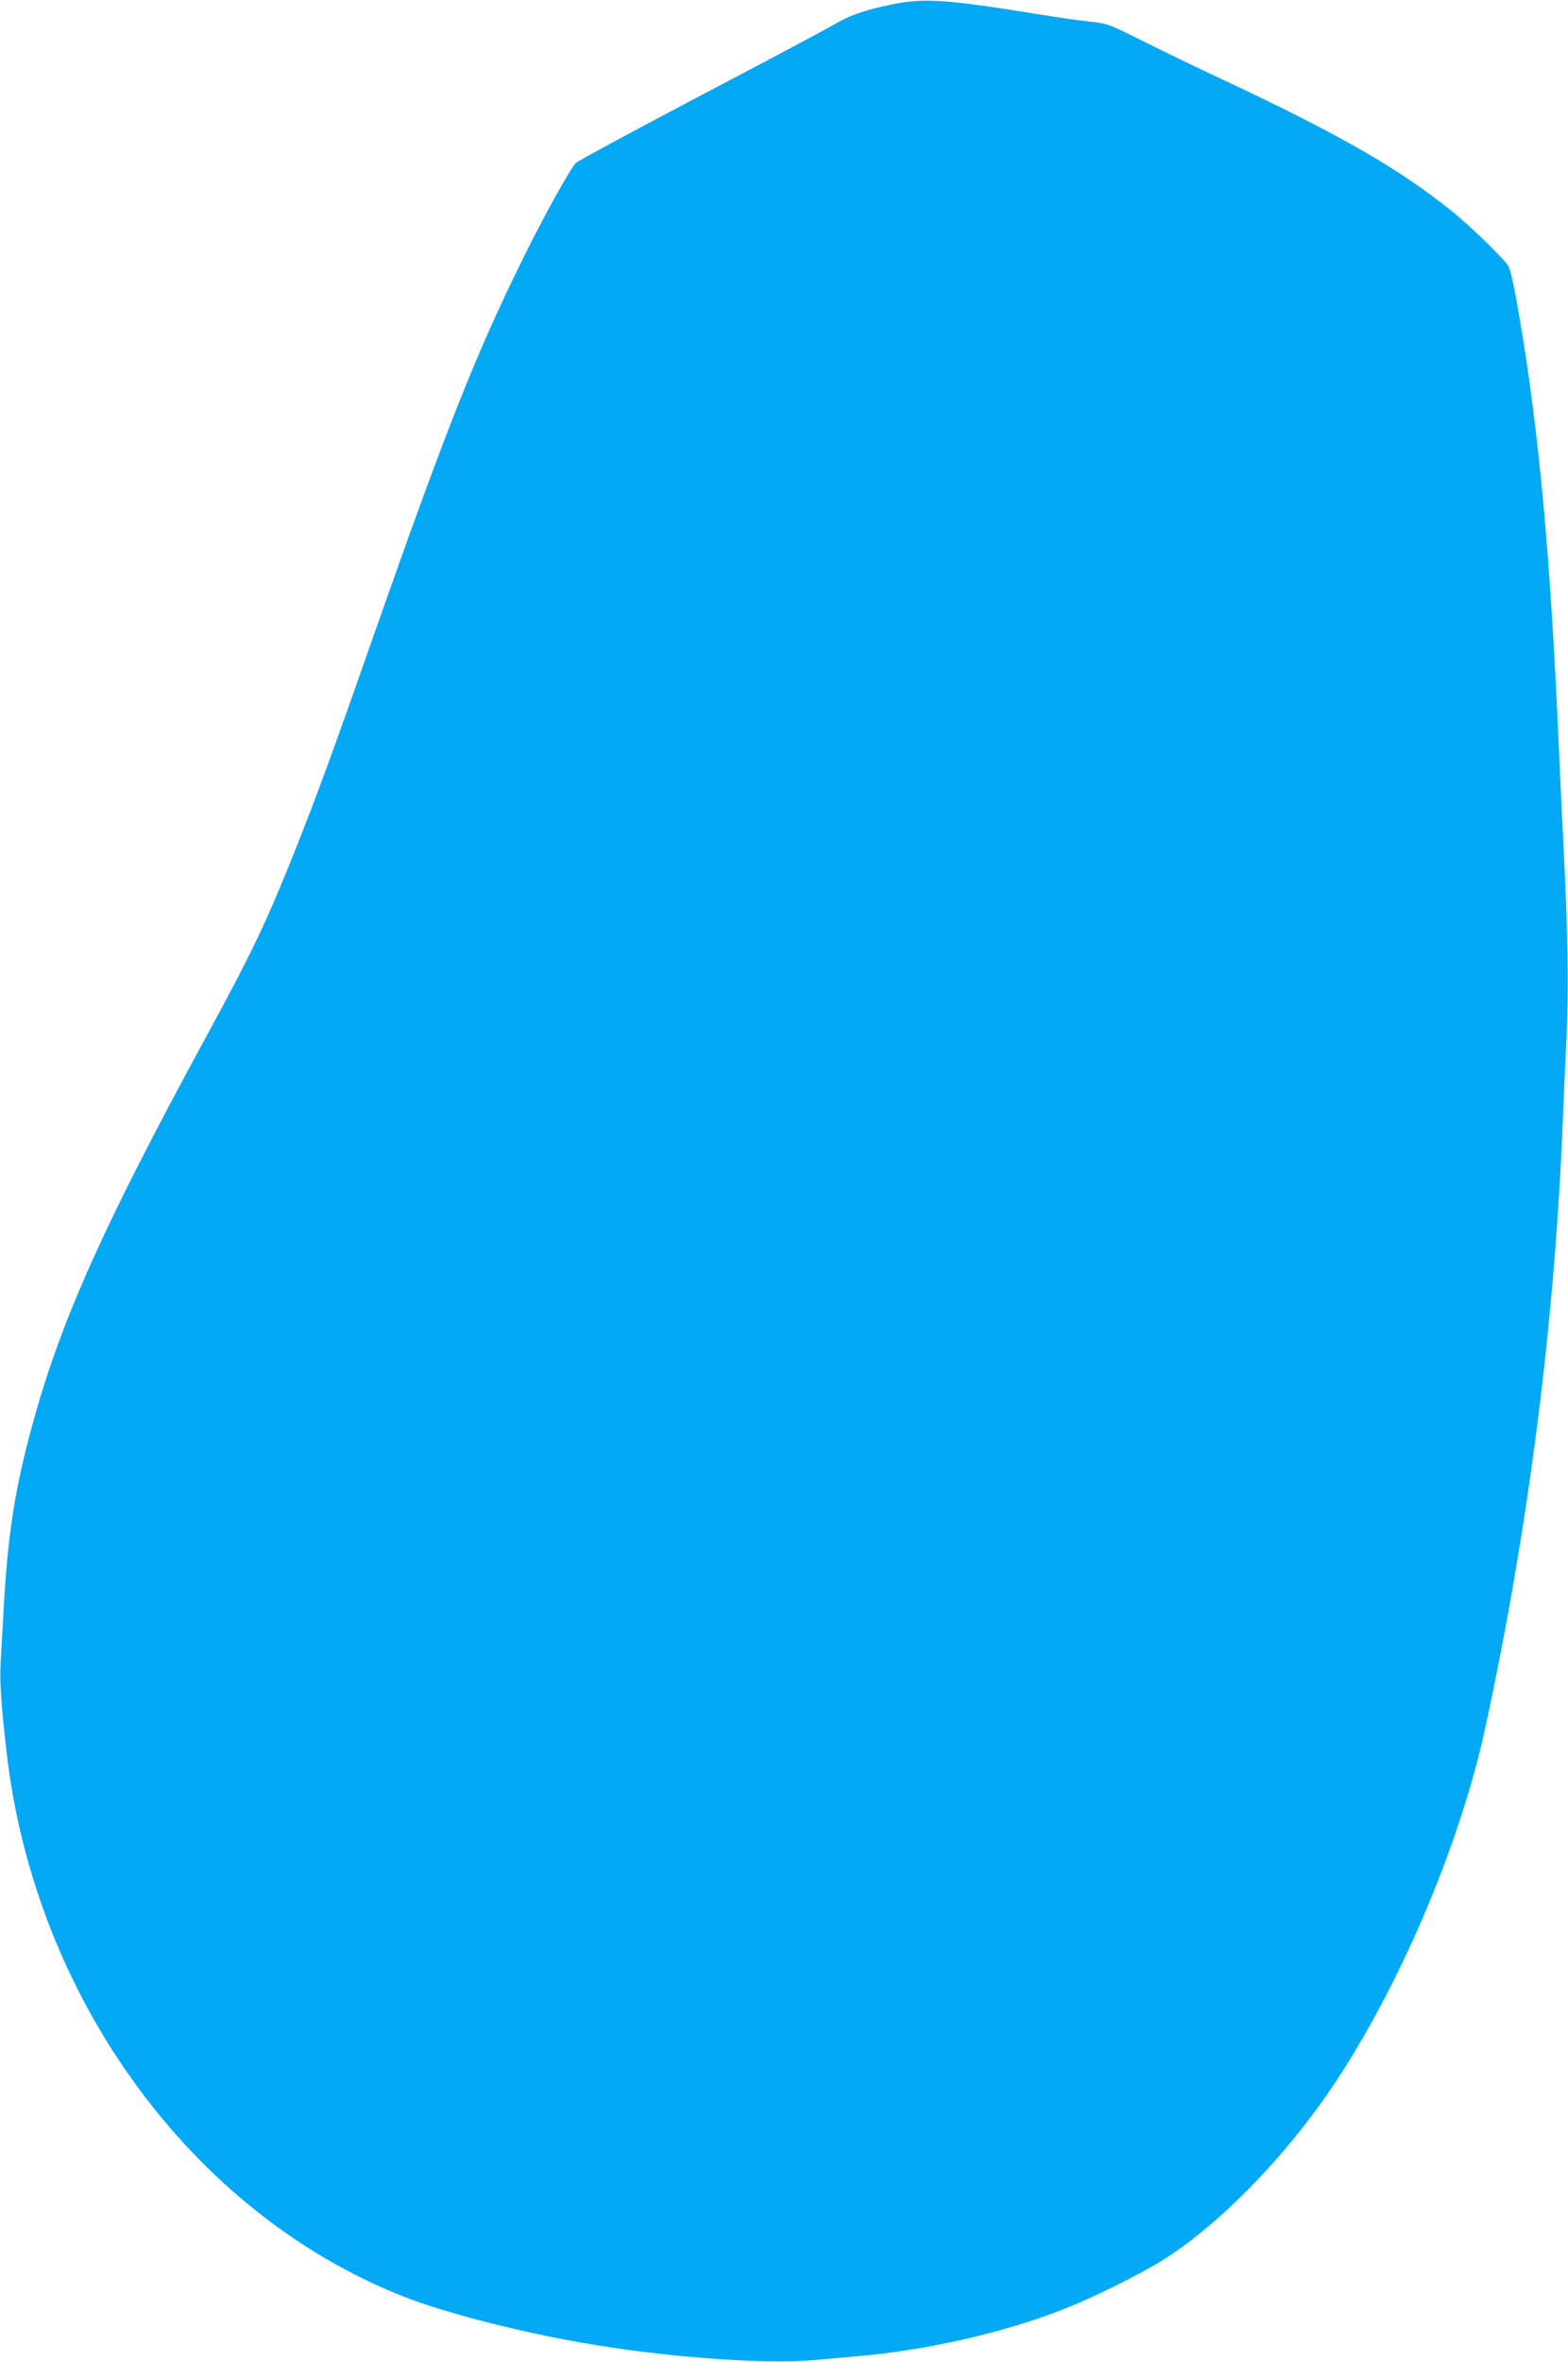 <?xml version="1.0" standalone="no"?>
<!DOCTYPE svg PUBLIC "-//W3C//DTD SVG 20010904//EN"
 "http://www.w3.org/TR/2001/REC-SVG-20010904/DTD/svg10.dtd">
<svg version="1.0" xmlns="http://www.w3.org/2000/svg"
 width="850pt" height="1280pt" viewBox="0 0 850 1280"
 preserveAspectRatio="xMidYMid meet">
<g transform="translate(0,1280) scale(0.1,-0.1)"
fill="#03a9f4" stroke="none">
<path d="M4835 12776 c-148 -30 -226 -57 -321 -113 -43 -25 -369 -199 -724
-385 -355 -187 -655 -349 -667 -360 -30 -28 -173 -286 -290 -523 -251 -509
-416 -924 -790 -1990 -238 -679 -322 -908 -438 -1200 -162 -406 -235 -559
-480 -1010 -557 -1022 -791 -1542 -945 -2100 -99 -359 -139 -614 -161 -1028
-6 -106 -13 -235 -16 -287 -5 -93 4 -231 33 -480 154 -1328 1003 -2492 2148
-2945 242 -95 667 -203 1051 -265 414 -68 931 -104 1174 -81 69 6 180 16 246
22 374 33 783 126 1110 254 158 62 415 189 541 268 276 173 600 495 852 845
382 531 744 1354 891 2027 231 1061 376 2178 421 3260 5 132 15 344 21 470 13
269 9 585 -14 1030 -9 176 -21 433 -27 570 -41 949 -99 1607 -190 2185 -42
260 -66 384 -83 417 -18 35 -206 218 -306 298 -287 231 -609 416 -1231 708
-146 68 -348 166 -450 217 -177 89 -189 93 -275 102 -49 5 -173 22 -275 39
-513 83 -629 91 -805 55z"/>
</g>
</svg>
